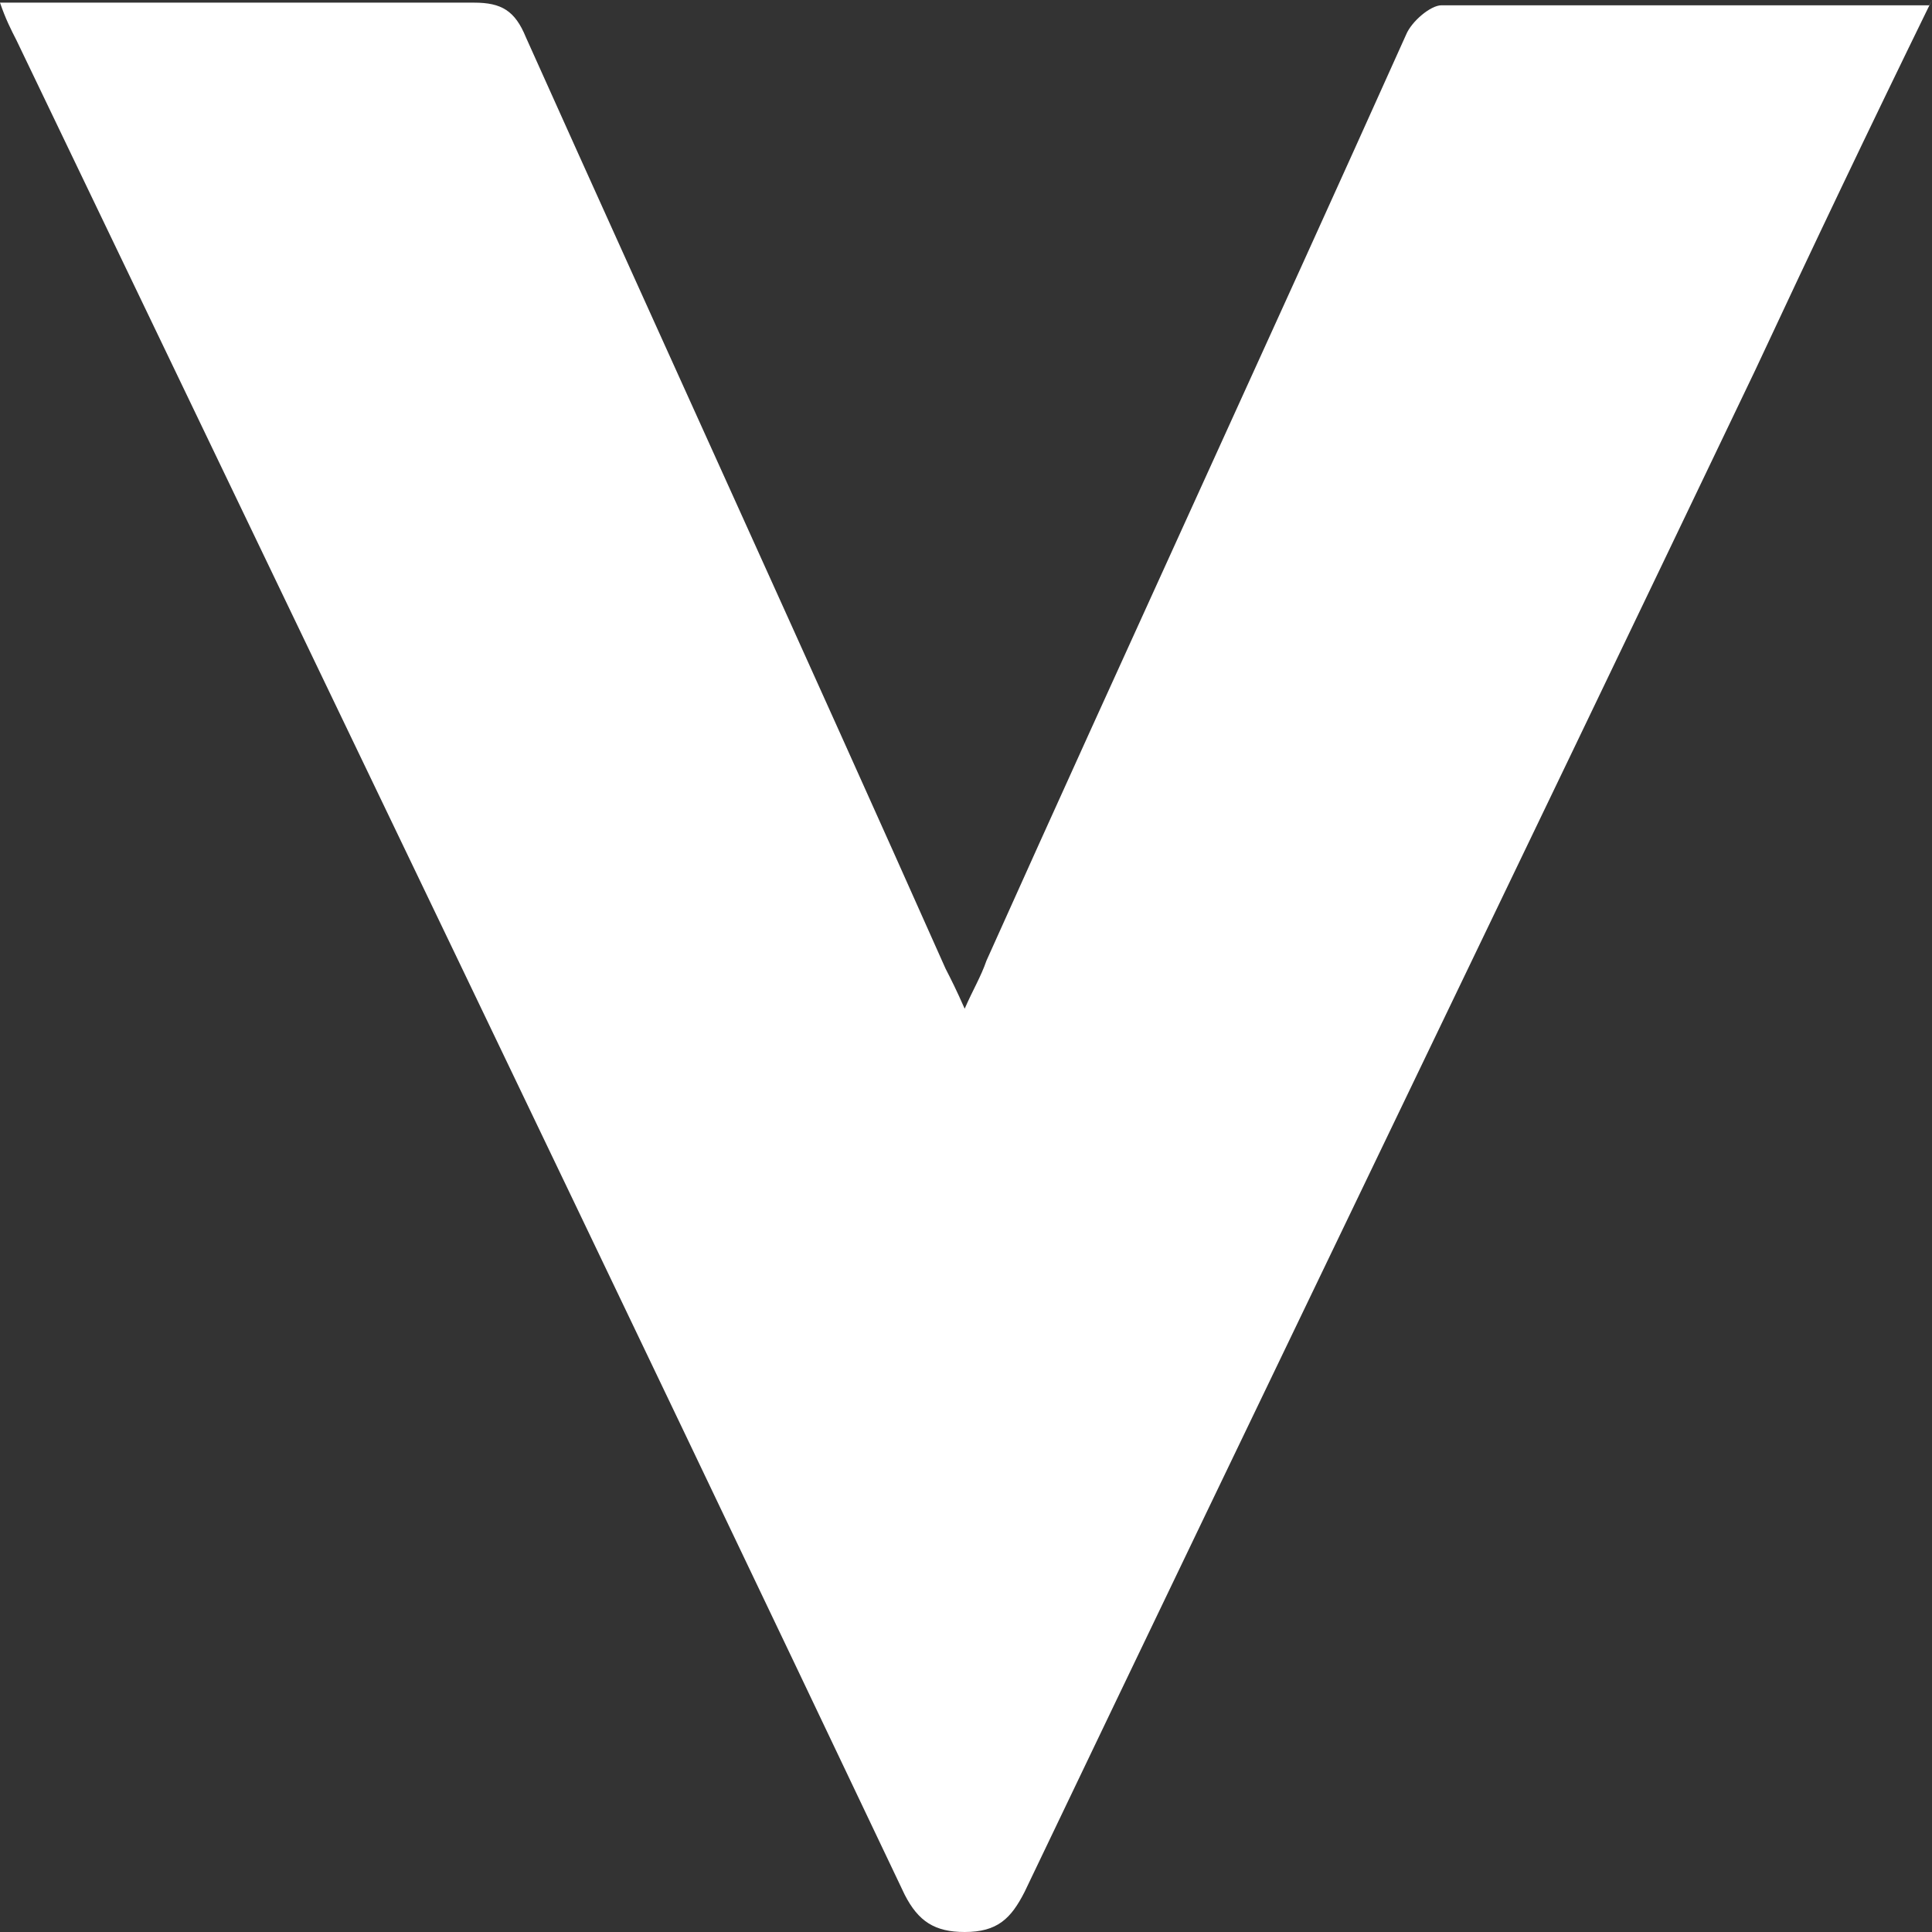<svg width="19" height="19" viewBox="0 0 19 19" fill="none" xmlns="http://www.w3.org/2000/svg">
<rect x="0" y="0" width="19" height="19" fill="#333333" stroke="none"/>
<path d="M19 0C18.384 1.26 17.821 2.441 17.258 3.648C14.873 8.634 12.461 13.62 10.076 18.606C9.942 18.869 9.808 19 9.487 19C9.192 19 9.031 18.895 8.897 18.633C6.003 12.544 3.082 6.482 0.161 0.394C0.107 0.289 0.054 0.184 0 0.026C0.134 0.026 0.241 0.026 0.348 0.026C1.795 0.026 3.216 0.026 4.663 0.026C4.931 0.026 5.065 0.105 5.172 0.367C6.539 3.412 7.932 6.456 9.299 9.526C9.353 9.631 9.406 9.736 9.487 9.92C9.567 9.736 9.647 9.605 9.701 9.448C11.068 6.403 12.461 3.385 13.828 0.341C13.882 0.21 14.069 0.052 14.176 0.052C15.757 0.052 17.312 0.052 18.973 0.052L19 0Z" fill="white"/>
</svg>
